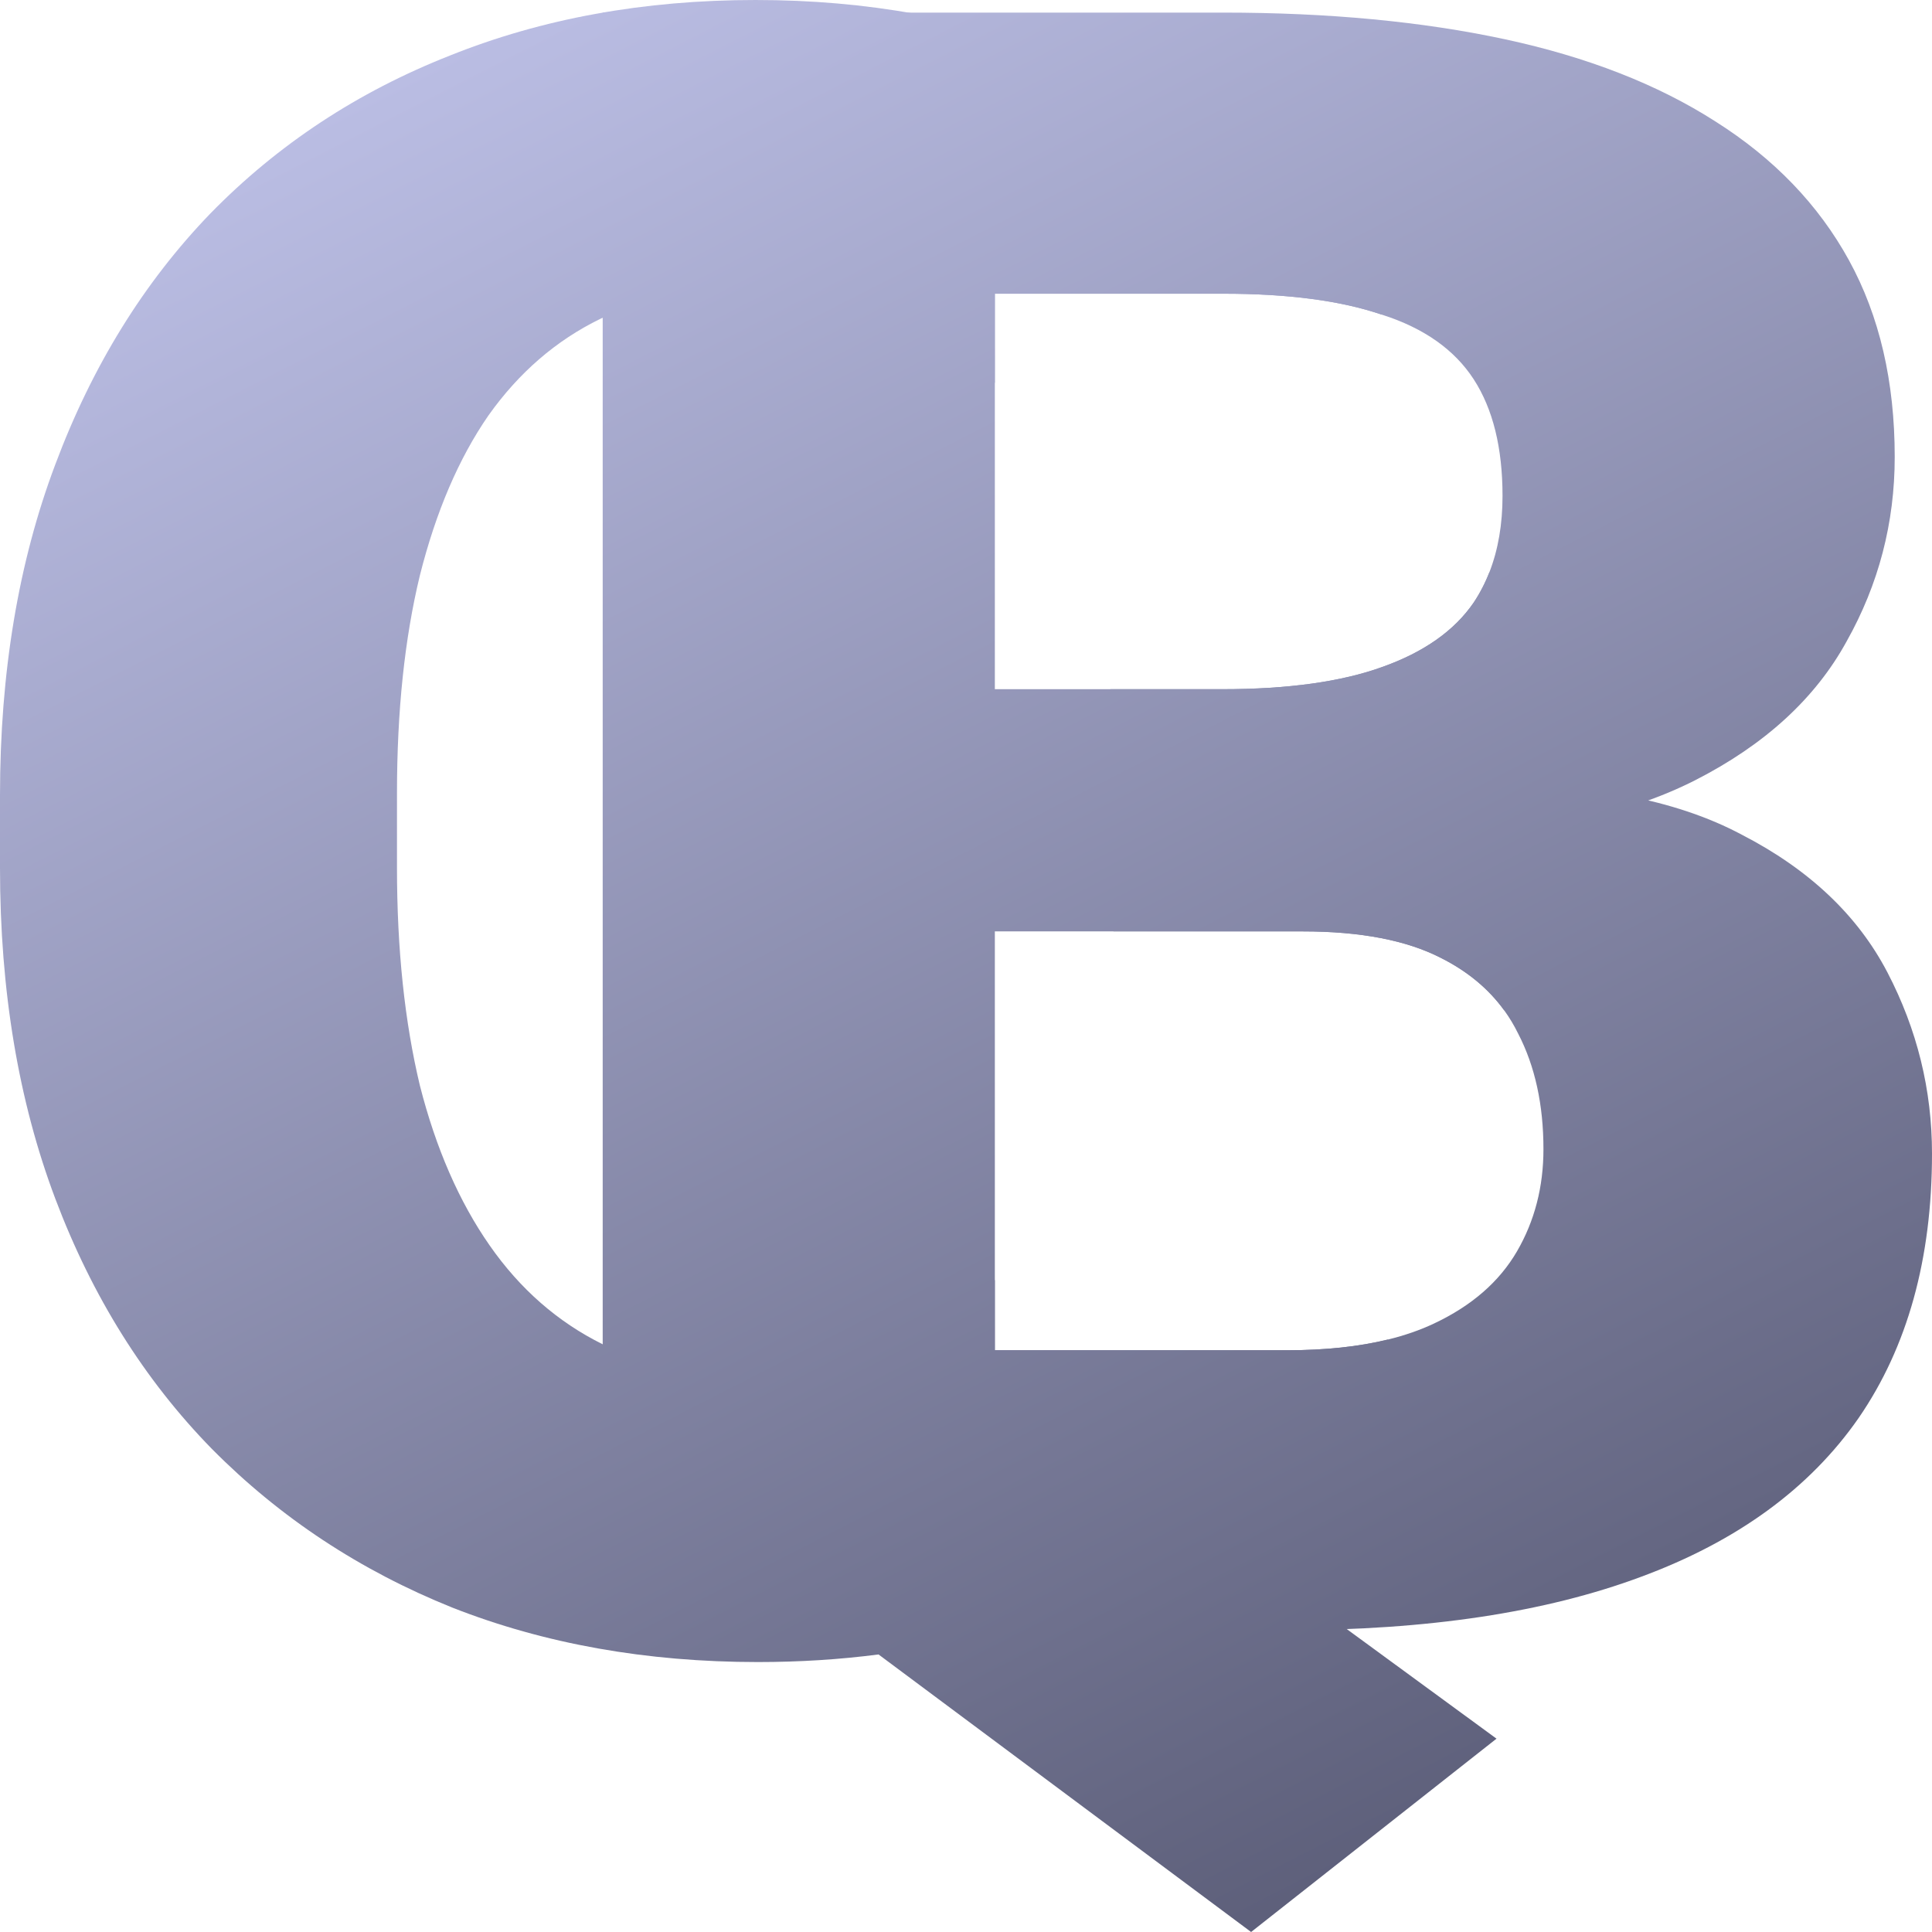 <svg width="44" height="44" viewBox="0 0 44 44" fill="none" xmlns="http://www.w3.org/2000/svg">
<path d="M29.671 21.212H25.358H19.425L19.37 15.696H25.289H27.836C29.333 15.696 30.548 15.527 31.48 15.19C32.429 14.853 33.123 14.363 33.562 13.723C33.706 13.506 33.826 13.274 33.923 13.024C34.12 12.516 34.219 11.939 34.219 11.293C34.219 10.197 34 9.312 33.562 8.637C33.123 7.962 32.429 7.473 31.48 7.169C31.475 7.168 31.471 7.166 31.466 7.165C30.537 6.847 29.336 6.689 27.863 6.689H22.657V8.719V29.151V30.751V37.127H13.726V18.707V0.287H27.863C30.256 0.287 32.393 0.49 34.274 0.894C36.155 1.299 37.753 1.923 39.069 2.767C40.402 3.61 41.416 4.664 42.11 5.929C42.804 7.195 43.151 8.687 43.151 10.408C43.151 11.909 42.785 13.309 42.055 14.608C41.343 15.907 40.192 16.961 38.603 17.771C37.014 18.58 34.886 19.019 32.219 19.087L29.671 21.212ZM29.315 37.127H17.151L20.384 30.751H22.657H29.315C30.184 30.751 30.951 30.669 31.614 30.506C31.996 30.412 32.344 30.291 32.657 30.143C33.516 29.739 34.146 29.19 34.548 28.499C34.95 27.807 35.151 27.031 35.151 26.171C35.151 25.159 34.959 24.282 34.575 23.54C34.484 23.354 34.379 23.179 34.26 23.014C33.904 22.521 33.425 22.123 32.822 21.819C32.036 21.414 30.986 21.212 29.671 21.212H25.358H21.671L21.726 15.696H25.289H31.507L33.589 17.872C36.128 17.821 38.155 18.201 39.671 19.011C41.206 19.803 42.31 20.849 42.986 22.148C43.662 23.447 44 24.822 44 26.272C44 28.668 43.443 30.675 42.329 32.294C41.215 33.897 39.562 35.103 37.37 35.912C35.196 36.722 32.511 37.127 29.315 37.127Z" fill="url(#paint0_linear_118_491)"/>
<path fill-rule="evenodd" clip-rule="evenodd" d="M17.26 37.852C18.208 37.852 19.124 37.794 20.008 37.679L28.493 44L34.082 39.597L27.529 34.801C28.285 34.264 28.99 33.662 29.644 32.994C30.381 32.24 31.037 31.411 31.614 30.506C30.951 30.669 30.184 30.751 29.315 30.751H22.657V29.151C22.093 29.765 21.445 30.253 20.712 30.615C19.708 31.121 18.557 31.374 17.26 31.374C15.927 31.374 14.749 31.121 13.726 30.615C12.703 30.109 11.845 29.359 11.151 28.363C10.457 27.368 9.927 26.154 9.562 24.72C9.215 23.269 9.041 21.616 9.041 19.761V18.066C9.041 16.193 9.215 14.54 9.562 13.106C9.927 11.656 10.447 10.441 11.123 9.463C11.817 8.485 12.667 7.751 13.671 7.262C14.694 6.756 15.872 6.503 17.206 6.503C18.502 6.503 19.662 6.756 20.685 7.262C21.435 7.62 22.096 8.11 22.669 8.732C22.665 8.727 22.661 8.723 22.657 8.719V6.689H27.863C29.336 6.689 30.537 6.847 31.466 7.165C30.919 6.328 30.302 5.559 29.616 4.858C28.082 3.289 26.265 2.092 24.164 1.265C22.064 0.422 19.744 0 17.206 0C14.667 0 12.347 0.422 10.247 1.265C8.146 2.092 6.329 3.289 4.795 4.858C3.279 6.427 2.1 8.333 1.26 10.576C0.42 12.803 0 15.316 0 18.116V19.761C0 22.561 0.42 25.074 1.26 27.301C2.1 29.527 3.288 31.425 4.822 32.994C6.374 34.562 8.201 35.768 10.301 36.612C12.402 37.438 14.722 37.852 17.26 37.852ZM25.358 21.212H29.671C30.986 21.212 32.036 21.414 32.822 21.819C33.425 22.123 33.904 22.521 34.26 23.014C34.397 21.977 34.466 20.892 34.466 19.761V18.116C34.466 16.298 34.285 14.601 33.923 13.024C33.826 13.274 33.706 13.506 33.562 13.723C33.123 14.363 32.429 14.853 31.48 15.19C30.548 15.527 29.333 15.696 27.836 15.696H25.289C25.361 16.442 25.397 17.232 25.397 18.066V19.761C25.397 20.259 25.384 20.743 25.358 21.212Z" fill="url(#paint1_linear_118_491)"/>
<defs>
<linearGradient id="paint0_linear_118_491" x1="15.09" y1="-5.382" x2="39.872" y2="43.109" gradientUnits="userSpaceOnUse">
<stop offset="0.003" stop-color="#C1C4EB"/>
<stop offset="0.923" stop-color="#5D5F7A"/>
</linearGradient>
<linearGradient id="paint1_linear_118_491" x1="15.09" y1="-5.382" x2="39.872" y2="43.109" gradientUnits="userSpaceOnUse">
<stop offset="0.003" stop-color="#C1C4EB"/>
<stop offset="0.923" stop-color="#5D5F7A"/>
</linearGradient>
</defs>
</svg>

